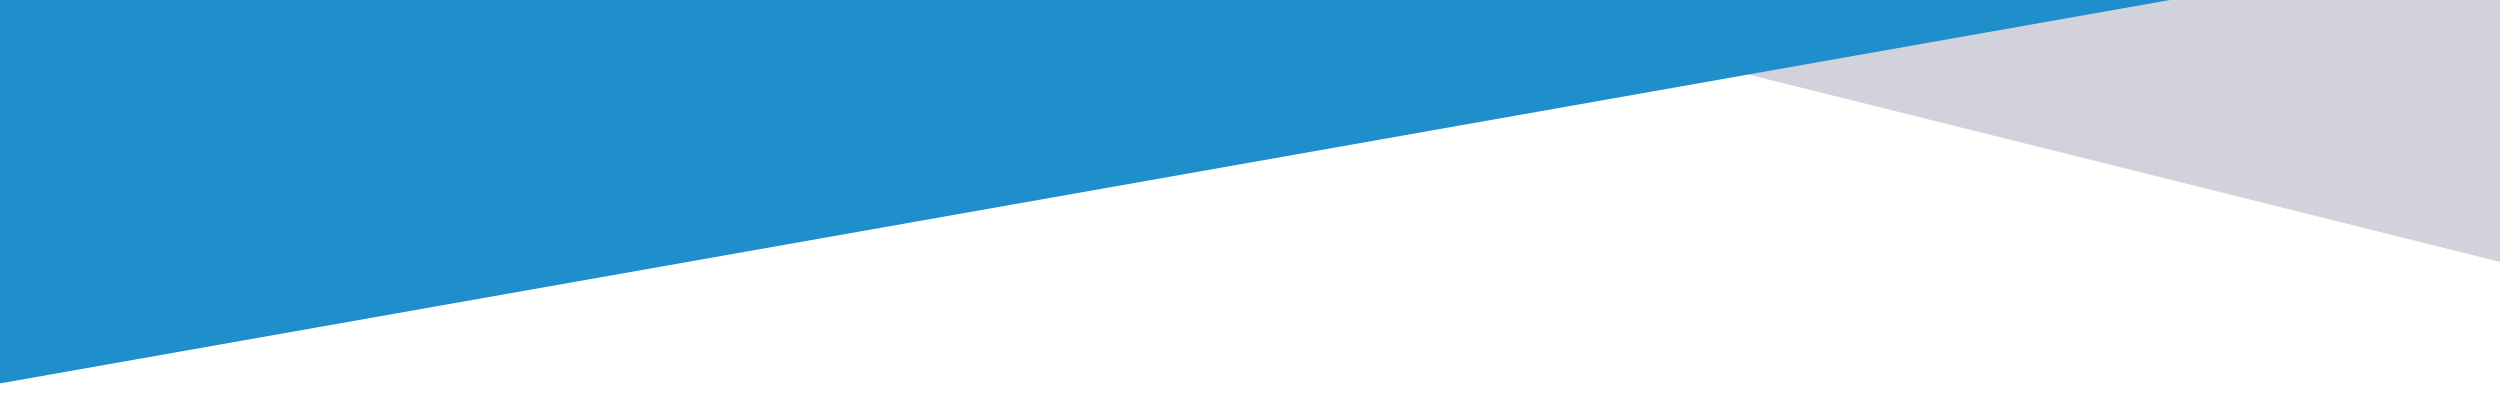 <?xml version="1.0" encoding="UTF-8"?><svg xmlns="http://www.w3.org/2000/svg" width="1500" height="236" xmlns:xlink="http://www.w3.org/1999/xlink" viewBox="0 0 1500 236"><defs><style>.cls-1{clip-path:url(#clippath);}.cls-2{fill:none;}.cls-2,.cls-3,.cls-4{stroke-width:0px;}.cls-3{fill:#d2d2dc;}.cls-3,.cls-5,.cls-4{isolation:isolate;}.cls-3,.cls-4{mix-blend-mode:multiply;}.cls-4{fill:#1e8fcb;}</style><clipPath id="clippath"><rect class="cls-2" x="0" y="0" width="1500" height="236"/></clipPath></defs><g class="cls-5"><g id="_レイヤー_2"><g id="_レイヤー_1-2"><g class="cls-1"><g id="_マスクグループ_4"><g id="_グループ_208"><rect id="_長方形_219" class="cls-3" x="1041.85" y="-465.82" width="171.15" height="883.75" transform="translate(877.9 1075.78) rotate(-76)"/><rect id="_長方形_218" class="cls-4" x="-222.77" y="-105.85" width="1528.51" height="238.39" transform="translate(5.93 94.4) rotate(-10.02)"/></g></g></g></g></g></g></svg>